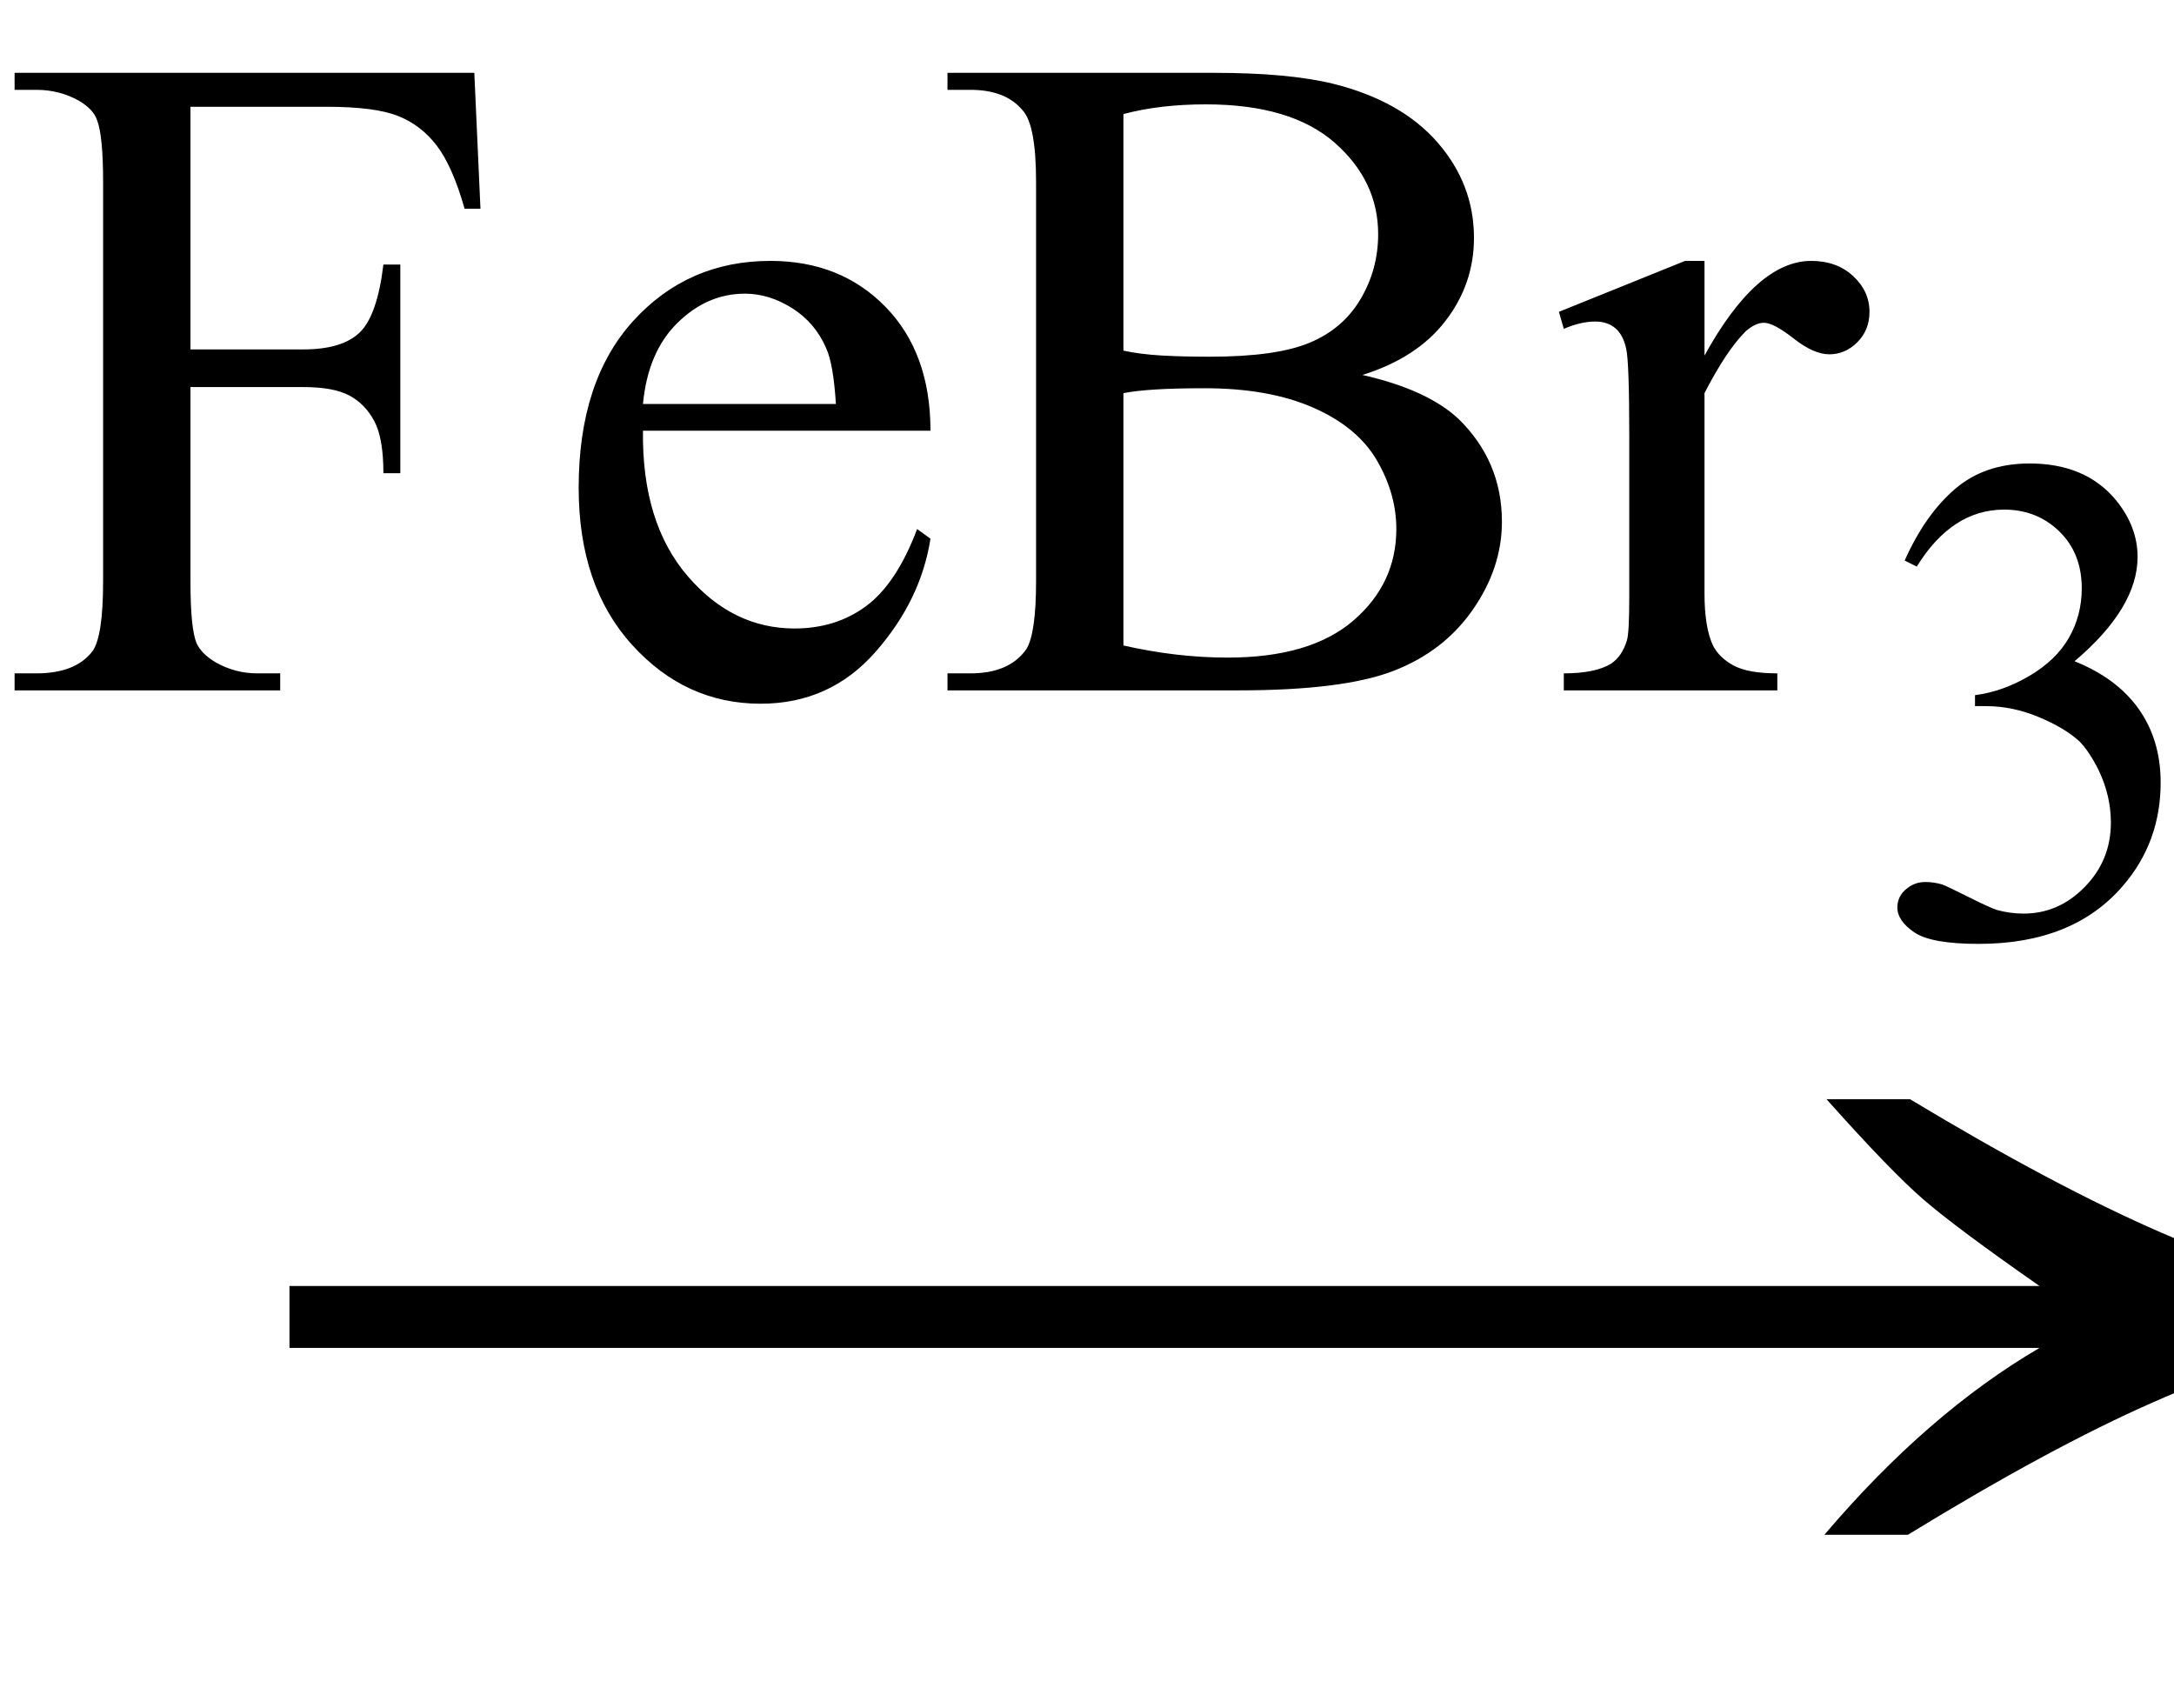 <svg xmlns="http://www.w3.org/2000/svg" xmlns:xlink="http://www.w3.org/1999/xlink" stroke-dasharray="none" shape-rendering="auto" font-family="'Dialog'" width="28" text-rendering="auto" fill-opacity="1" contentScriptType="text/ecmascript" color-interpolation="auto" color-rendering="auto" preserveAspectRatio="xMidYMid meet" font-size="12" fill="black" stroke="black" image-rendering="auto" stroke-miterlimit="10" zoomAndPan="magnify" version="1.0" stroke-linecap="square" stroke-linejoin="miter" contentStyleType="text/css" font-style="normal" height="22" stroke-width="1" stroke-dashoffset="0" font-weight="normal" stroke-opacity="1"><defs id="genericDefs"/><g><g text-rendering="optimizeLegibility" transform="translate(2.597,21) matrix(1.81,0,0,1,0,0)" color-rendering="optimizeQuality" color-interpolation="linearRGB" image-rendering="optimizeQuality"><path d="M12.156 -6.844 Q13.188 -5.719 13.945 -5.125 Q14.703 -4.531 15.375 -4.25 L15.375 -3.891 Q14.609 -3.516 13.883 -2.938 Q13.156 -2.359 12.141 -1.234 L11.547 -1.234 Q12.281 -2.797 13.078 -3.641 L0.625 -3.641 L0.625 -4.438 L13.078 -4.438 Q12.484 -5.188 12.25 -5.555 Q12.016 -5.922 11.562 -6.844 L12.156 -6.844 Z" stroke="none"/></g><g text-rendering="optimizeLegibility" transform="translate(0,8.891)" color-rendering="optimizeQuality" color-interpolation="linearRGB" image-rendering="optimizeQuality"><path d="M2.453 -7.516 L2.453 -4.391 L3.906 -4.391 Q4.406 -4.391 4.633 -4.609 Q4.859 -4.828 4.938 -5.484 L5.156 -5.484 L5.156 -2.797 L4.938 -2.797 Q4.938 -3.25 4.82 -3.469 Q4.703 -3.688 4.5 -3.797 Q4.297 -3.906 3.906 -3.906 L2.453 -3.906 L2.453 -1.406 Q2.453 -0.797 2.531 -0.609 Q2.594 -0.469 2.781 -0.359 Q3.031 -0.219 3.312 -0.219 L3.609 -0.219 L3.609 0 L0.188 0 L0.188 -0.219 L0.469 -0.219 Q0.969 -0.219 1.188 -0.5 Q1.328 -0.688 1.328 -1.406 L1.328 -6.547 Q1.328 -7.141 1.25 -7.344 Q1.203 -7.484 1.016 -7.594 Q0.766 -7.734 0.469 -7.734 L0.188 -7.734 L0.188 -7.953 L6.109 -7.953 L6.188 -6.203 L5.984 -6.203 Q5.828 -6.75 5.625 -7.016 Q5.422 -7.281 5.125 -7.398 Q4.828 -7.516 4.203 -7.516 L2.453 -7.516 ZM8.281 -3.344 Q8.266 -2.156 8.859 -1.469 Q9.438 -0.797 10.234 -0.797 Q10.766 -0.797 11.156 -1.086 Q11.547 -1.375 11.812 -2.078 L11.984 -1.953 Q11.859 -1.156 11.273 -0.492 Q10.688 0.172 9.797 0.172 Q8.828 0.172 8.141 -0.586 Q7.453 -1.344 7.453 -2.609 Q7.453 -3.984 8.156 -4.758 Q8.859 -5.531 9.922 -5.531 Q10.828 -5.531 11.406 -4.938 Q11.984 -4.344 11.984 -3.344 L8.281 -3.344 ZM8.281 -3.688 L10.766 -3.688 Q10.734 -4.203 10.641 -4.406 Q10.5 -4.734 10.203 -4.922 Q9.906 -5.109 9.594 -5.109 Q9.109 -5.109 8.727 -4.734 Q8.344 -4.359 8.281 -3.688 ZM17.547 -4.062 Q18.375 -3.875 18.781 -3.5 Q19.344 -2.953 19.344 -2.172 Q19.344 -1.578 18.969 -1.039 Q18.594 -0.5 17.945 -0.25 Q17.297 0 15.953 0 L12.203 0 L12.203 -0.219 L12.5 -0.219 Q13 -0.219 13.219 -0.531 Q13.344 -0.734 13.344 -1.406 L13.344 -6.547 Q13.344 -7.281 13.172 -7.469 Q12.953 -7.734 12.5 -7.734 L12.203 -7.734 L12.203 -7.953 L15.641 -7.953 Q16.594 -7.953 17.172 -7.812 Q18.047 -7.594 18.516 -7.055 Q18.984 -6.516 18.984 -5.828 Q18.984 -5.234 18.617 -4.758 Q18.25 -4.281 17.547 -4.062 ZM14.469 -4.375 Q14.688 -4.328 14.969 -4.312 Q15.25 -4.297 15.578 -4.297 Q16.438 -4.297 16.867 -4.477 Q17.297 -4.656 17.523 -5.039 Q17.75 -5.422 17.75 -5.875 Q17.75 -6.562 17.188 -7.055 Q16.625 -7.547 15.531 -7.547 Q14.938 -7.547 14.469 -7.422 L14.469 -4.375 ZM14.469 -0.578 Q15.156 -0.422 15.812 -0.422 Q16.875 -0.422 17.43 -0.898 Q17.984 -1.375 17.984 -2.078 Q17.984 -2.531 17.734 -2.961 Q17.484 -3.391 16.914 -3.641 Q16.344 -3.891 15.516 -3.891 Q15.141 -3.891 14.883 -3.875 Q14.625 -3.859 14.469 -3.828 L14.469 -0.578 ZM21.953 -5.531 L21.953 -4.312 Q22.625 -5.531 23.328 -5.531 Q23.656 -5.531 23.867 -5.336 Q24.078 -5.141 24.078 -4.875 Q24.078 -4.641 23.922 -4.484 Q23.766 -4.328 23.562 -4.328 Q23.359 -4.328 23.102 -4.531 Q22.844 -4.734 22.719 -4.734 Q22.609 -4.734 22.484 -4.625 Q22.234 -4.375 21.953 -3.828 L21.953 -1.25 Q21.953 -0.812 22.062 -0.578 Q22.141 -0.422 22.328 -0.32 Q22.516 -0.219 22.891 -0.219 L22.891 0 L20.141 0 L20.141 -0.219 Q20.547 -0.219 20.75 -0.344 Q20.891 -0.438 20.953 -0.641 Q20.984 -0.734 20.984 -1.203 L20.984 -3.281 Q20.984 -4.219 20.945 -4.398 Q20.906 -4.578 20.805 -4.664 Q20.703 -4.75 20.547 -4.75 Q20.359 -4.75 20.141 -4.656 L20.078 -4.875 L21.703 -5.531 L21.953 -5.531 Z" stroke="none"/></g><g text-rendering="optimizeLegibility" transform="translate(24.078,12.047)" color-rendering="optimizeQuality" color-interpolation="linearRGB" image-rendering="optimizeQuality"><path d="M0.453 -4.828 Q0.719 -5.422 1.102 -5.75 Q1.484 -6.078 2.062 -6.078 Q2.781 -6.078 3.172 -5.609 Q3.453 -5.266 3.453 -4.875 Q3.453 -4.219 2.641 -3.531 Q3.188 -3.312 3.469 -2.914 Q3.75 -2.516 3.75 -1.969 Q3.75 -1.203 3.266 -0.641 Q2.625 0.109 1.406 0.109 Q0.797 0.109 0.578 -0.039 Q0.359 -0.188 0.359 -0.359 Q0.359 -0.5 0.469 -0.594 Q0.578 -0.688 0.719 -0.688 Q0.828 -0.688 0.938 -0.656 Q1.016 -0.625 1.281 -0.492 Q1.547 -0.359 1.641 -0.328 Q1.812 -0.281 1.984 -0.281 Q2.438 -0.281 2.773 -0.625 Q3.109 -0.969 3.109 -1.453 Q3.109 -1.797 2.953 -2.125 Q2.828 -2.375 2.703 -2.5 Q2.516 -2.672 2.18 -2.812 Q1.844 -2.953 1.5 -2.953 L1.359 -2.953 L1.359 -3.094 Q1.719 -3.141 2.062 -3.344 Q2.406 -3.547 2.57 -3.836 Q2.734 -4.125 2.734 -4.469 Q2.734 -4.922 2.445 -5.203 Q2.156 -5.484 1.734 -5.484 Q1.062 -5.484 0.609 -4.75 L0.453 -4.828 Z" stroke="none"/></g></g></svg>